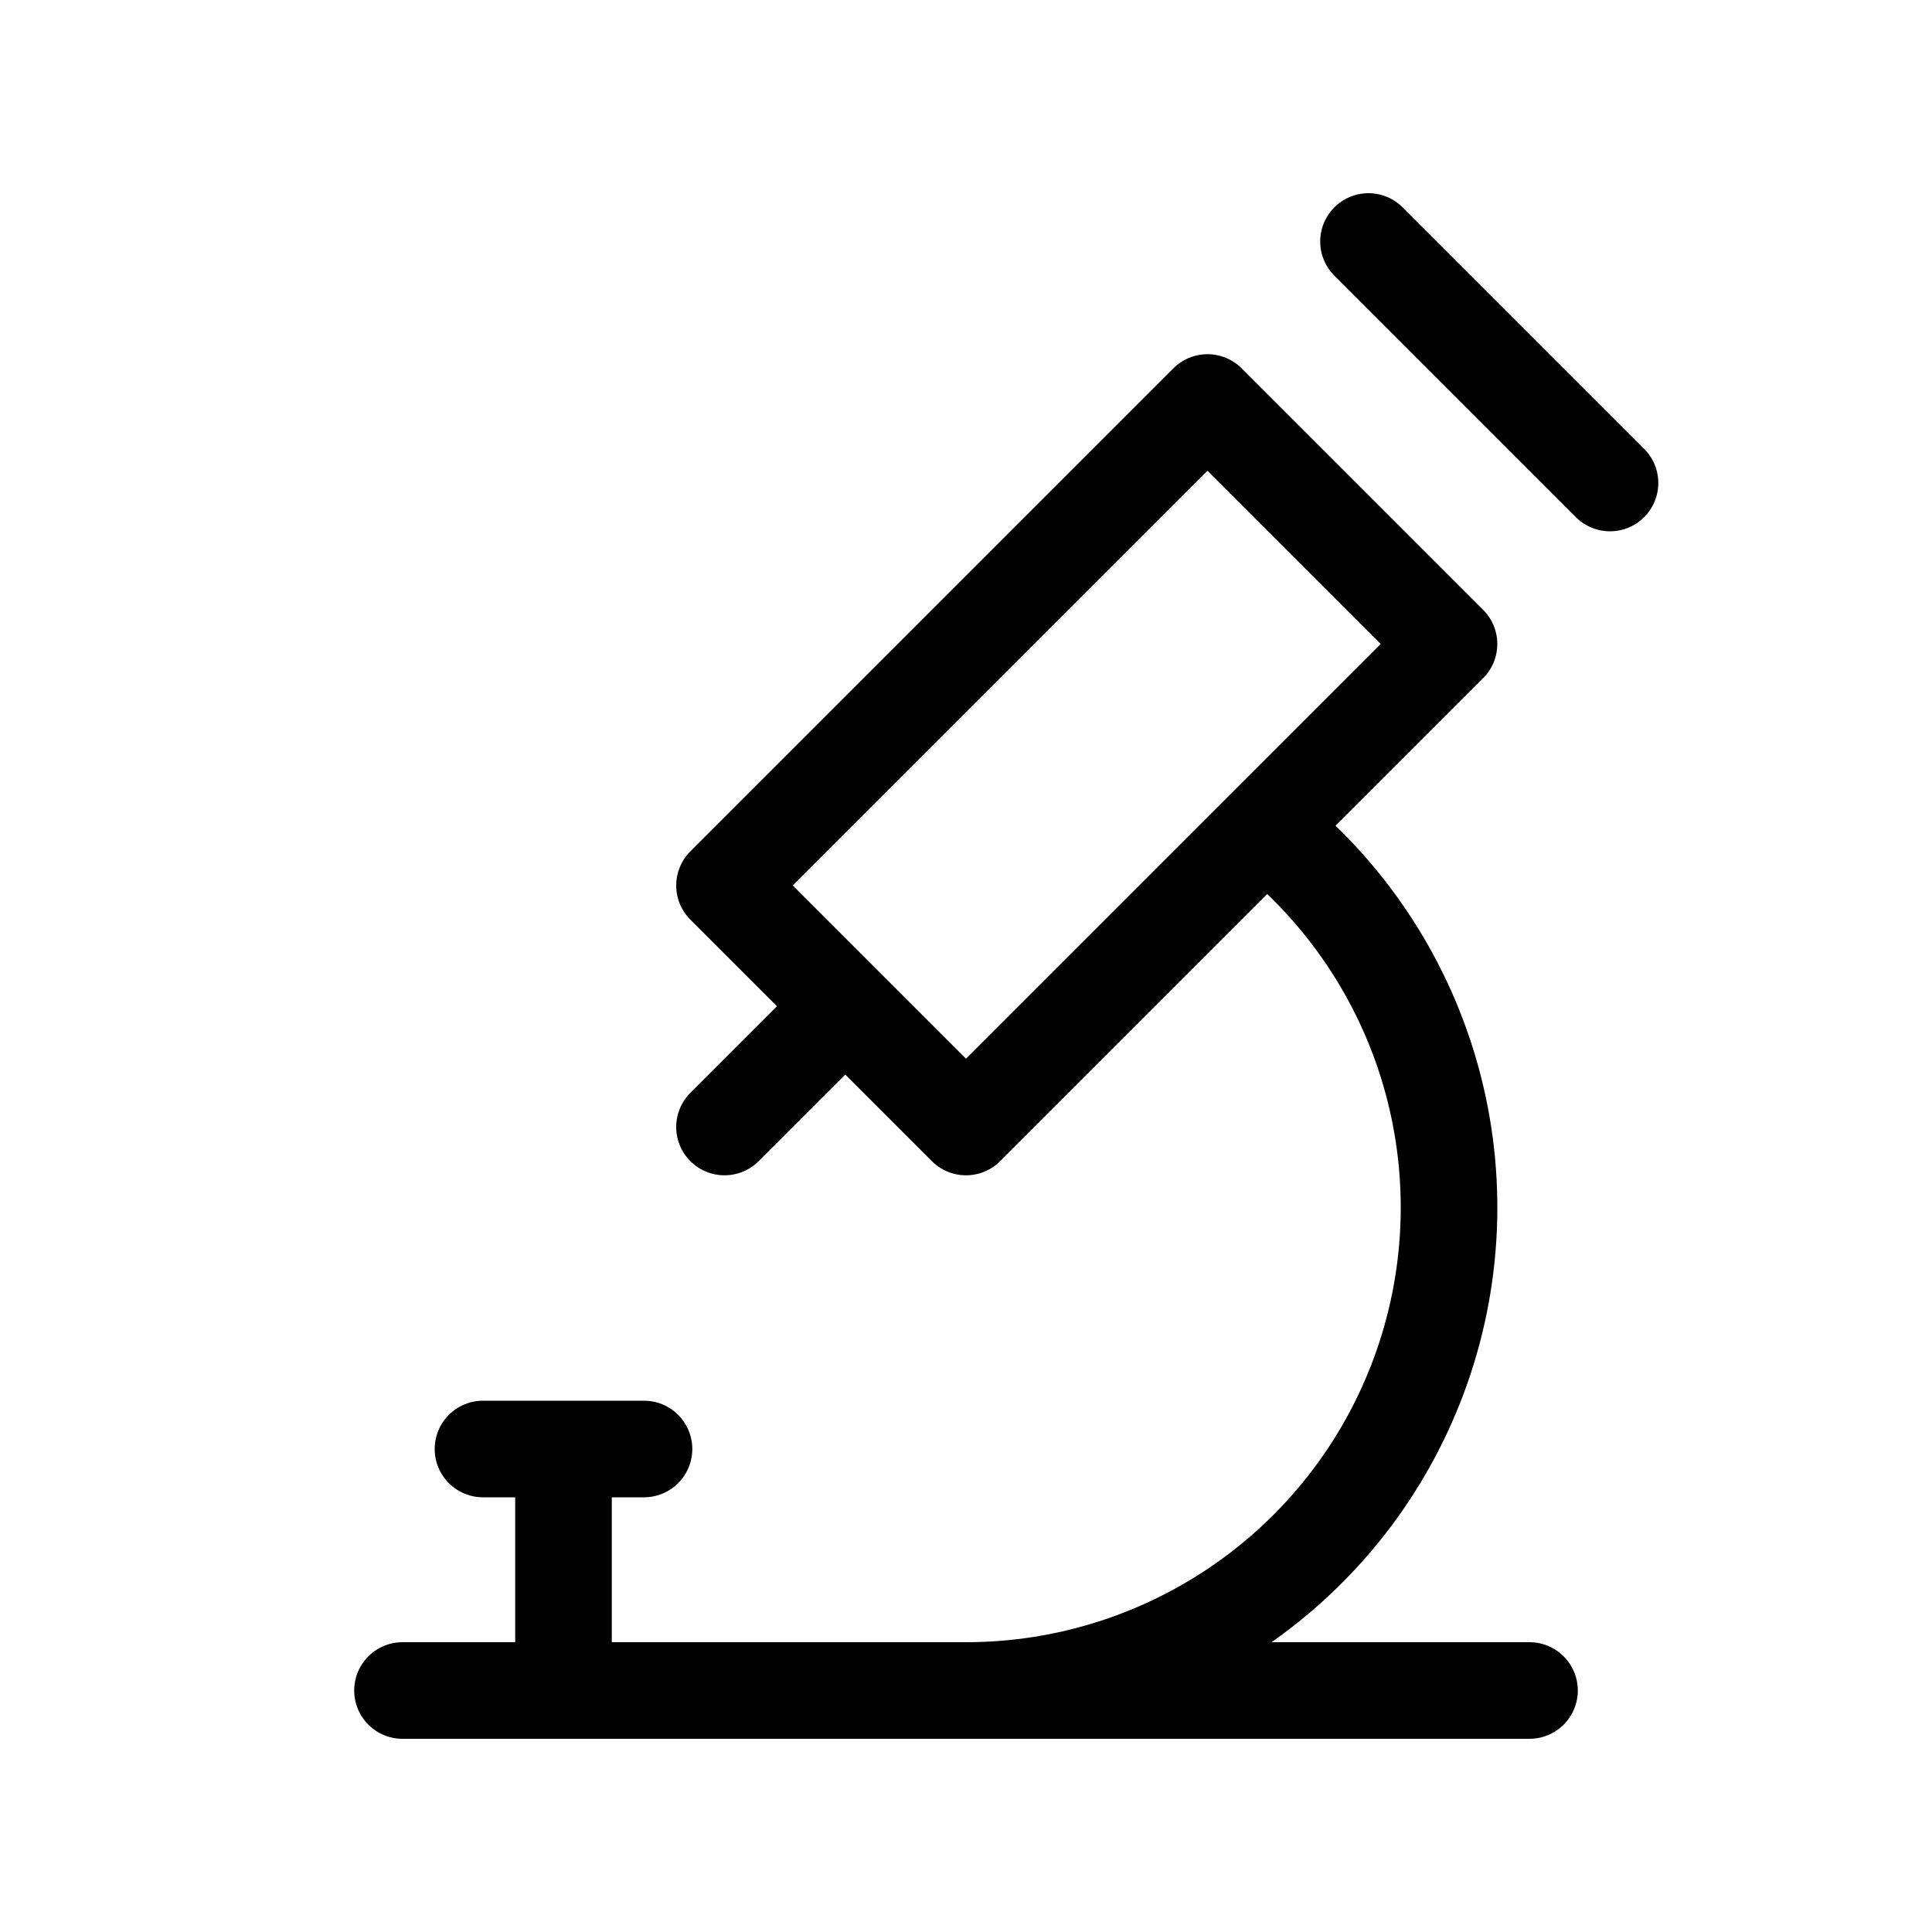 <svg width="60" height="60" viewBox="0 0 60 60" fill="none" xmlns="http://www.w3.org/2000/svg">
<path d="M12.5 52.5H47.5M15 45H20M17.5 45V52.5M26.25 31.25L22.5 35M42.5 7.5L50 15M30 52.5C33.117 52.501 36.158 51.529 38.698 49.722C41.238 47.915 43.152 45.361 44.173 42.415C45.195 39.47 45.273 36.279 44.398 33.287C43.522 30.295 41.736 27.65 39.288 25.72M22.5 27.5L30 35L45 20L37.5 12.5L22.5 27.5Z" stroke="black" stroke-width="3" stroke-linecap="round" stroke-linejoin="round"/>
</svg>
